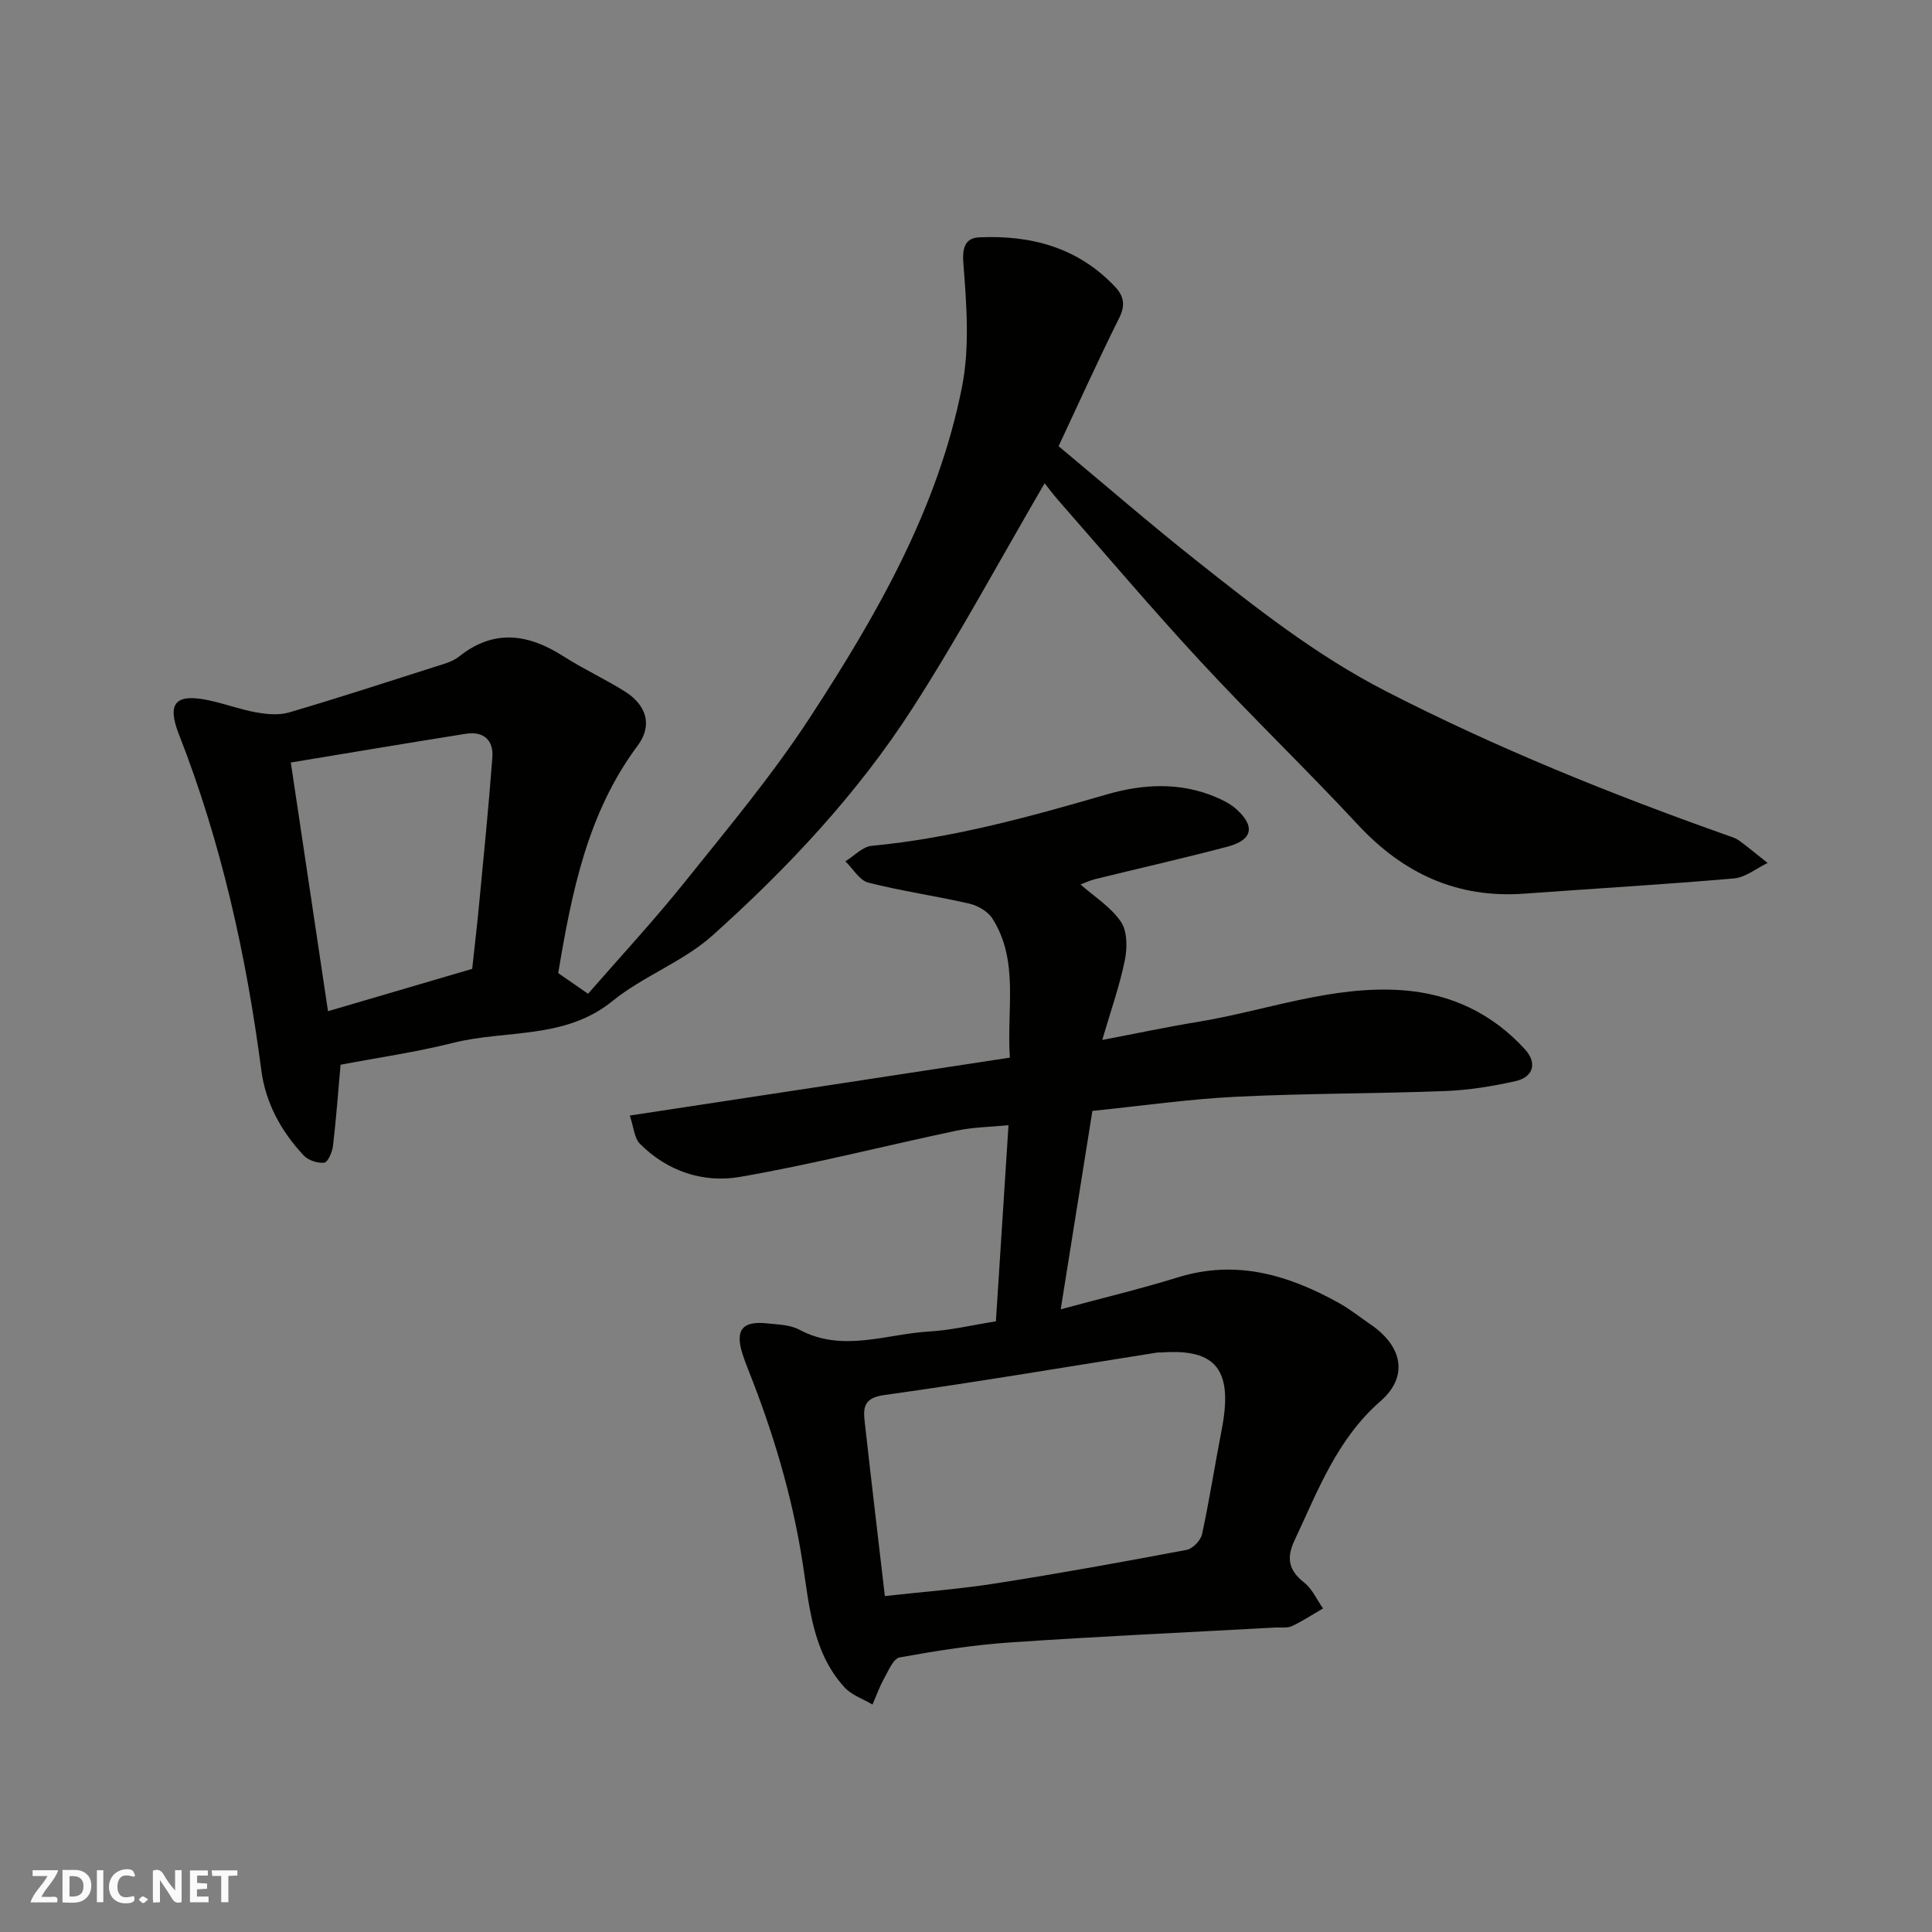 <svg enable-background="new 0 0 400 400" viewBox="0 0 400 400" xmlns="http://www.w3.org/2000/svg"><rect x="0" y="0" width="400" height="400" fill="#808080" stroke="none"/><g fill="#fafafb"><path d="m37.59 393.81c-.92.31-1.52.05-2-.78-.7-1.2-1.52-2.34-2.47-3.78v4.59c-.55.03-.95.05-1.41.07-.03-.37-.06-.64-.06-.91 0-1.91 0-3.81 0-5.7 1.13-.41 1.77-.03 2.29.91.62 1.11 1.38 2.14 2.31 3.19v-4.2h1.35v6.61z"/><path d="m12.94 393.88v-6.75c1.9.19 3.93-.54 5.37 1.29.8 1.01.78 2.88.03 3.97-1.37 1.97-3.4 1.51-5.4 1.49m1.45-1.22c2.04.12 2.92-.58 2.89-2.21-.03-1.51-.98-2.19-2.89-2z"/><path d="m11.81 393.87h-5.49c.68-2.18 2.47-3.48 3.51-5.45h-3.08v-1.21h5.29c-.71 2.13-2.44 3.48-3.47 5.51.86 0 1.63.04 2.39-.01.79-.05 1.14.21.85 1.16"/><path d="m39.33 393.86v-6.61h3.7v1.07h-2.22v1.52c.68.04 1.34.09 2.07.13v1.07c-.72.05-1.38.09-2.1.14v1.48h2.4v1.19h-3.85z"/><path d="m27.71 388.56c-1.15-.3-2.46-.61-3.1.64-.37.73-.41 1.93-.06 2.67.63 1.35 1.99.93 3.17.68.35.94-.01 1.32-.93 1.46-1.62.25-3.05-.27-3.76-1.48-.73-1.24-.6-3.03.31-4.17.88-1.11 2.71-1.7 4-1.16.32.13.44.74.65 1.12-.1.08-.19.16-.28.24"/><path d="m49.15 387.24v1.07c-.59.02-1.17.05-1.87.08v5.44h-1.48v-5.44h-1.85c-.05-.4-.08-.73-.13-1.15z"/><path d="m20.06 387.21h1.33v6.62h-1.33z"/><path d="m30.68 393.25c-.49.38-.8.79-1.05.76-.32-.05-.6-.45-.9-.7.26-.24.51-.64.8-.67.29-.04.62.3 1.15.61"/></g><path d="m115.57 201.47c2.13 1.47 4.01 2.78 6.18 4.28 6.64-7.62 13.67-15.2 20.11-23.24 8.9-11.1 18.08-22.08 25.83-33.96 13.83-21.19 26.5-43.23 31.48-68.43 1.65-8.33.93-17.26.27-25.84-.26-3.46.76-5.03 3.29-5.14 10.7-.49 20.45 2.08 28.11 10.21 1.89 2 2.19 3.85.86 6.52-4.36 8.73-8.37 17.64-12.53 26.51 9.53 7.94 18.72 15.9 28.23 23.45 12.54 9.94 25.08 19.85 39.47 27.24 22.94 11.79 46.77 21.4 71.04 29.99.77.27 1.58.53 2.22 1.01 1.99 1.48 3.9 3.06 5.84 4.6-2.32 1.11-4.58 2.99-6.98 3.2-14.44 1.26-28.91 2.09-43.37 3.15-13.93 1.02-25.09-4.16-34.51-14.3-10.63-11.44-21.9-22.27-32.51-33.73-10.07-10.87-19.66-22.2-29.44-33.35-1.1-1.25-2.08-2.59-2.88-3.59-9.3 15.95-17.74 31.63-27.34 46.56-11.39 17.71-25.8 33.06-41.43 47.07-6.08 5.45-14.33 8.4-20.71 13.58-9.89 8.02-22.01 5.89-33.02 8.66-7.58 1.91-15.37 3.02-23.27 4.52-.48 5.43-.9 11.14-1.57 16.82-.15 1.27-1.06 3.37-1.81 3.46-1.37.16-3.32-.49-4.27-1.51-4.65-4.97-7.88-10.87-8.76-17.65-3.12-23.84-8.29-47.13-17.08-69.58-2.53-6.48-.62-8.43 6.2-6.99 3.32.7 6.54 1.92 9.88 2.51 2.21.39 4.7.61 6.8-.01 10.12-2.98 20.16-6.25 30.21-9.46 1.7-.54 3.57-1.02 4.92-2.09 7.28-5.8 14.37-4.71 21.68-.03 4.11 2.63 8.59 4.68 12.72 7.29 4.51 2.86 5.66 7.05 2.61 11.15-10.43 13.97-13.66 30.38-16.47 47.12zm-17.81-.88c.48-4.44.99-8.68 1.39-12.92.98-10.29 2.02-20.57 2.79-30.87.27-3.58-1.84-5.46-5.49-4.88-11.84 1.88-23.66 3.87-36.24 5.95 2.66 17.76 5.15 34.44 7.7 51.49 10.63-3.13 20.25-5.95 29.85-8.77z" fill="#010100"/><path d="m209.08 218.97c-.68-10.19 1.93-20.03-3.6-28.78-.93-1.47-3.01-2.69-4.77-3.1-6.95-1.6-14.05-2.59-20.95-4.36-1.83-.47-3.16-2.88-4.73-4.4 1.81-1.11 3.54-3.03 5.44-3.21 16.65-1.58 32.64-5.98 48.62-10.63 7.5-2.18 15.21-2.62 22.68.56 1.48.63 3 1.4 4.18 2.46 3.98 3.55 3.41 6.4-1.76 7.77-9.11 2.41-18.31 4.48-27.47 6.74-1.09.27-2.13.78-3.01 1.1 2.86 2.53 6.29 4.67 8.37 7.73 1.34 1.97 1.32 5.42.8 7.98-1.05 5.2-2.85 10.25-4.67 16.48 7.3-1.39 13.43-2.7 19.61-3.71 14.17-2.31 27.91-7.64 42.56-6.58 10.01.73 18.61 4.81 25.4 12.29 2.5 2.76 1.7 5.71-2.02 6.53-4.76 1.06-9.66 1.86-14.53 2.05-14.42.55-28.88.47-43.29 1.18-9.81.48-19.57 1.89-29.77 2.93-2.18 13.65-4.33 27.11-6.56 41.08 8.68-2.35 16.57-4.24 24.31-6.63 12.08-3.74 22.91-.46 33.36 5.36 2.27 1.27 4.32 2.93 6.48 4.4 6.64 4.52 7.9 10.8 2.05 15.89-9.04 7.89-12.96 18.56-17.81 28.86-1.7 3.62-1.2 6.17 2 8.68 1.68 1.32 2.64 3.55 3.92 5.37-2.14 1.24-4.21 2.62-6.45 3.66-.98.46-2.28.23-3.44.29-18.3 1.01-36.61 1.84-54.9 3.09-7.66.52-15.3 1.73-22.86 3.1-1.31.24-2.34 2.77-3.24 4.38-.95 1.71-1.6 3.58-2.39 5.38-1.96-1.17-4.34-1.96-5.81-3.58-6.67-7.32-7.27-16.94-8.69-25.99-2.16-13.79-6.13-26.97-11.27-39.87-.42-1.05-.82-2.12-1.16-3.2-1.54-4.9-.02-6.83 5.09-6.28 2.27.24 4.78.28 6.7 1.31 8.98 4.8 17.98.88 26.94.37 4.37-.25 8.69-1.3 13.75-2.1.85-13.18 1.7-26.43 2.61-40.61-3.58.36-7.24.39-10.75 1.13-14.97 3.15-29.82 6.98-44.89 9.58-7.57 1.3-15.01-1.16-20.68-6.87-1.16-1.17-1.26-3.39-2.09-5.84 26.66-4.04 52.45-7.98 78.69-11.99zm-25.88 111.48c7.85-.88 15.5-1.45 23.06-2.64 13.19-2.07 26.33-4.45 39.44-6.93 1.25-.24 2.89-1.95 3.17-3.24 1.55-7.15 2.66-14.4 4.06-21.58 2.4-12.37-1.03-16.86-12.4-16.05-.33.02-.67-.02-1 .03-18.84 2.98-37.65 6.17-56.53 8.8-4.38.61-4.27 2.84-3.95 5.72 1.32 11.86 2.74 23.71 4.15 35.89z" fill="#010100"/></svg>